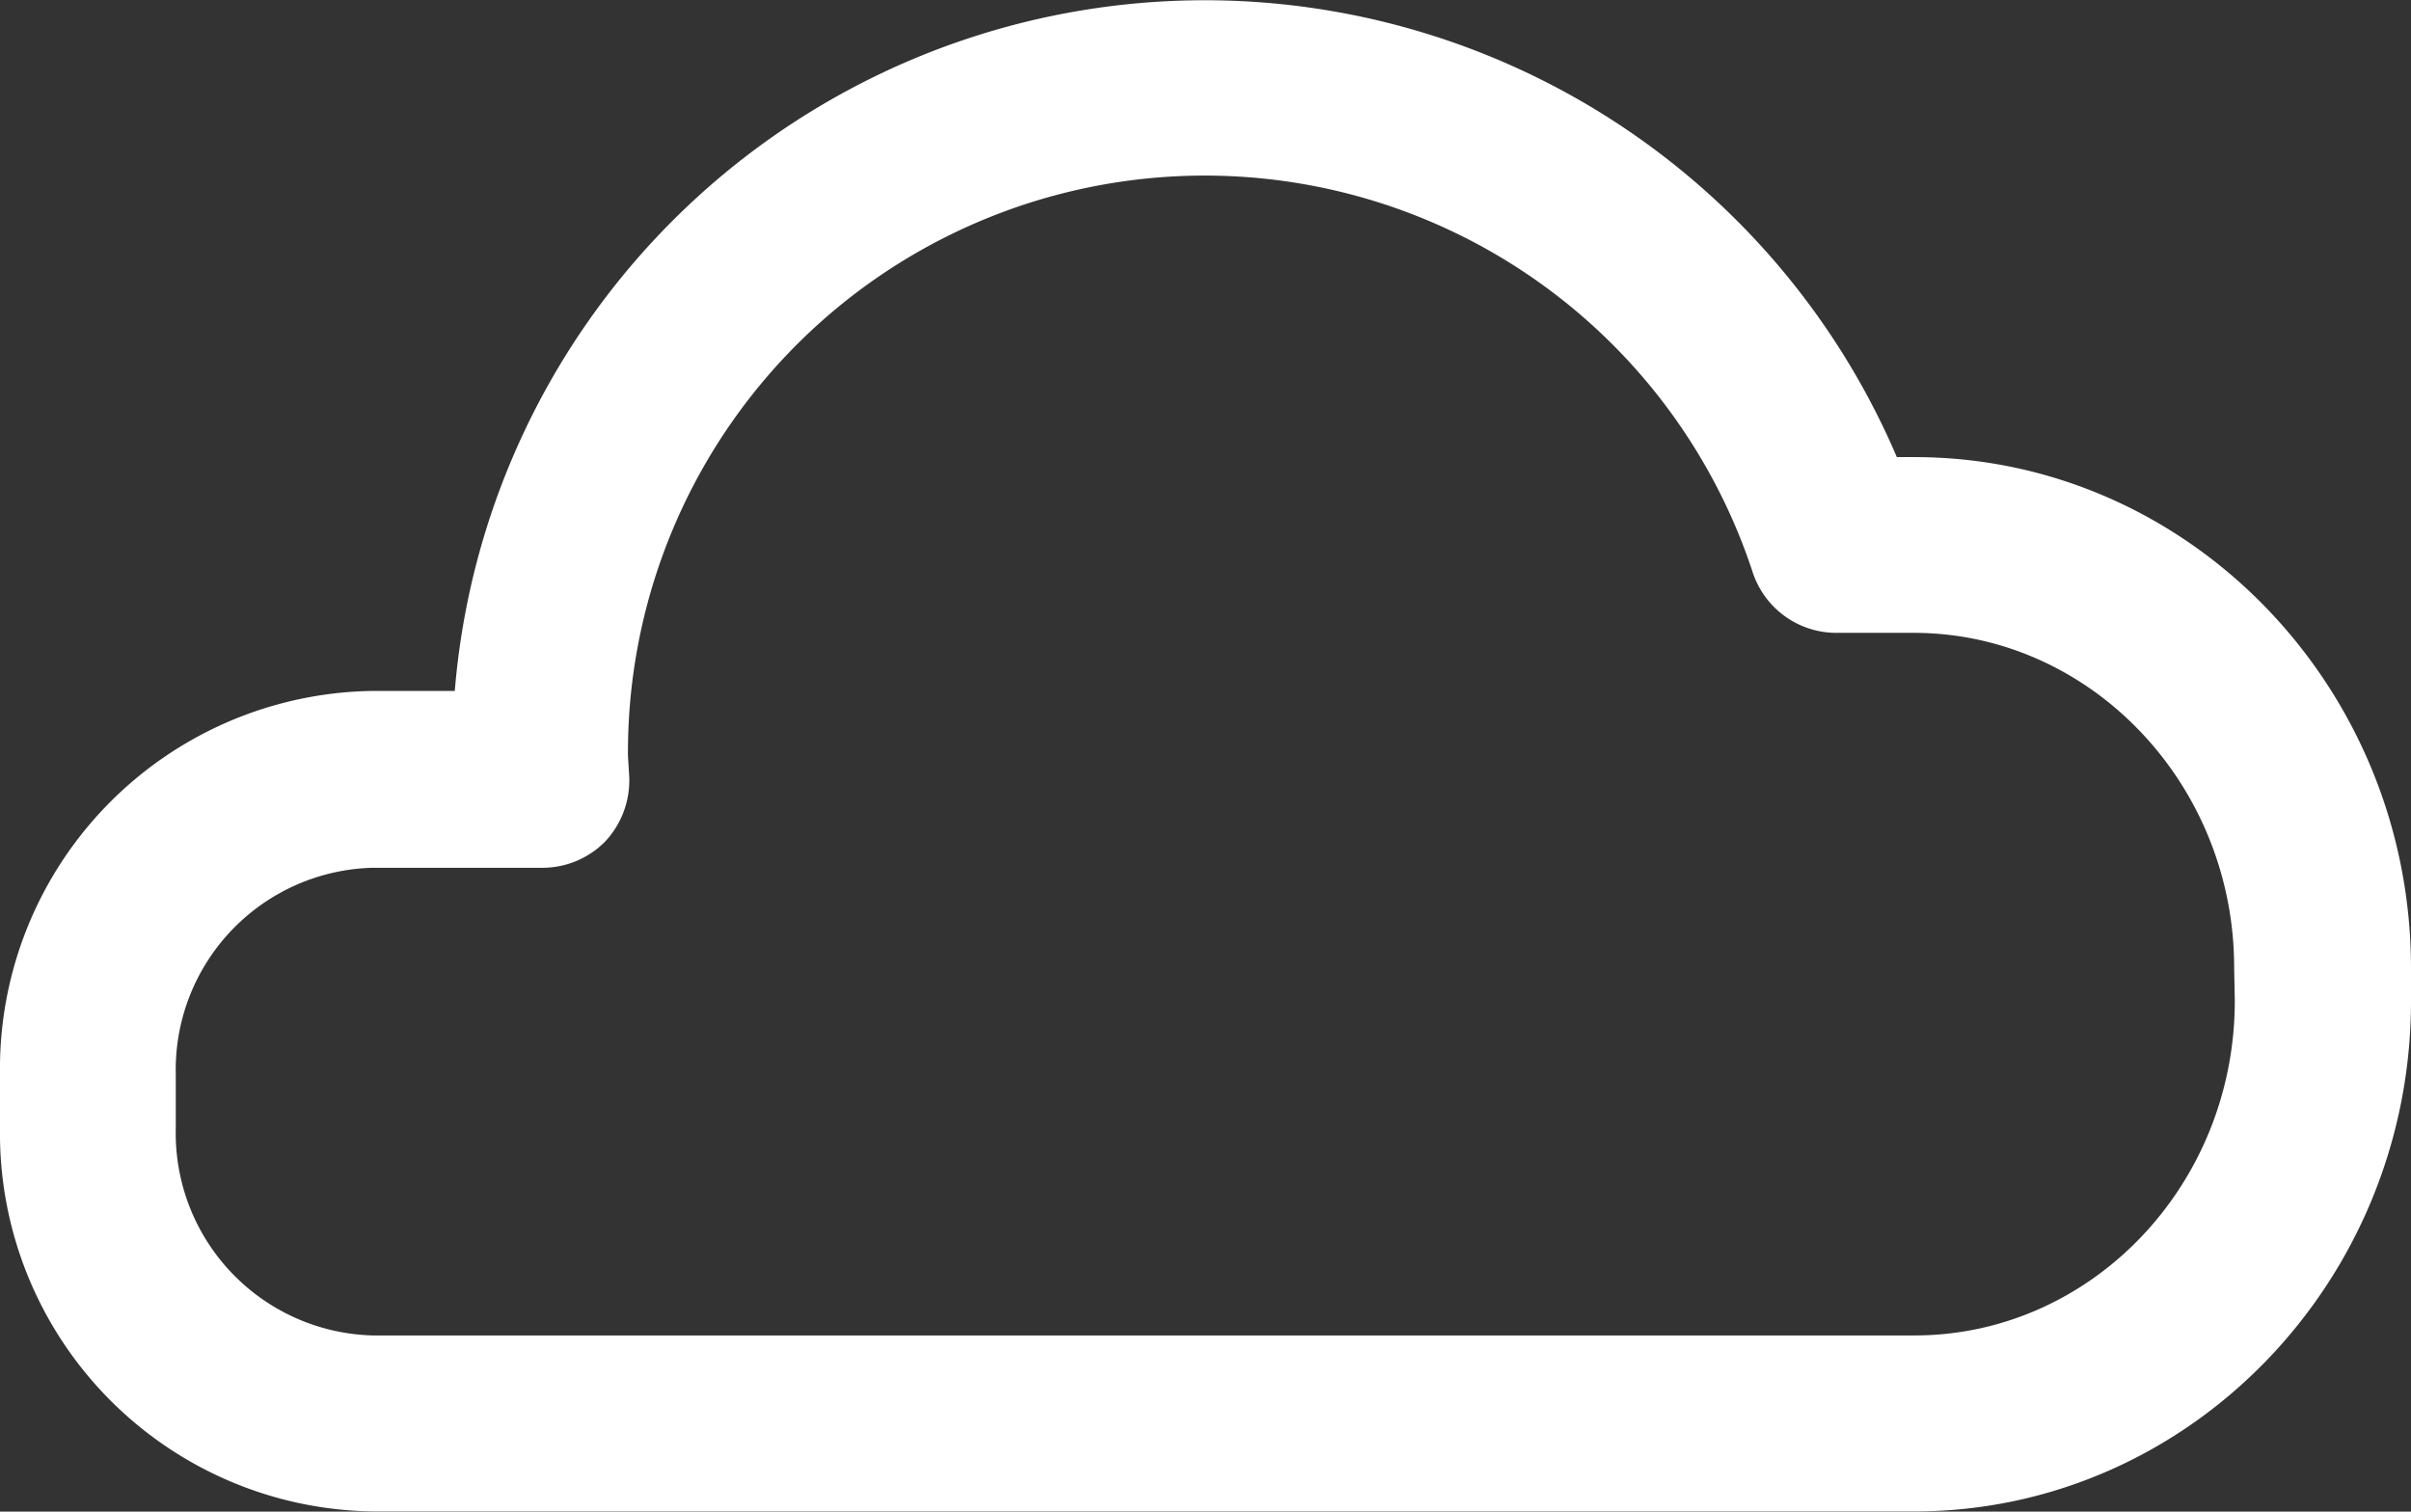 <svg xmlns="http://www.w3.org/2000/svg" viewBox="0 0 111.65 70.01"><rect x="0" y="0" width="111.65" height="70.01" fill="#333333" stroke="none"/><defs><style>.cls-1{fill:#fff;}</style></defs><g id="Layer_2" data-name="Layer 2"><g id="Layer_1-2" data-name="Layer 1"><g id="Layer_2-2" data-name="Layer 2"><g id="_04" data-name=" 04"><path class="cls-1" d="M88.65,21.17h-.81A34.85,34.85,0,0,0,21.06,32h-3.8A17.5,17.5,0,0,0,0,49.76H0v2.5A17.51,17.51,0,0,0,17.26,70H88.65c12.67,0,23-10.6,23-23.64V44.81C111.63,31.77,101.32,21.17,88.65,21.17Zm14.84,25.18c0,8.55-6.66,15.5-14.84,15.5H17.26a9.37,9.37,0,0,1-9.12-9.58v-2.5a9.36,9.36,0,0,1,9.12-9.58h7.81A4.08,4.08,0,0,0,28,39a4.14,4.14,0,0,0,1.14-3l-.06-1a26.71,26.71,0,0,1,52.09-8.48A4.08,4.08,0,0,0,85,29.31h3.62c8.18,0,14.84,7,14.84,15.5Z"/></g></g></g></g></svg>